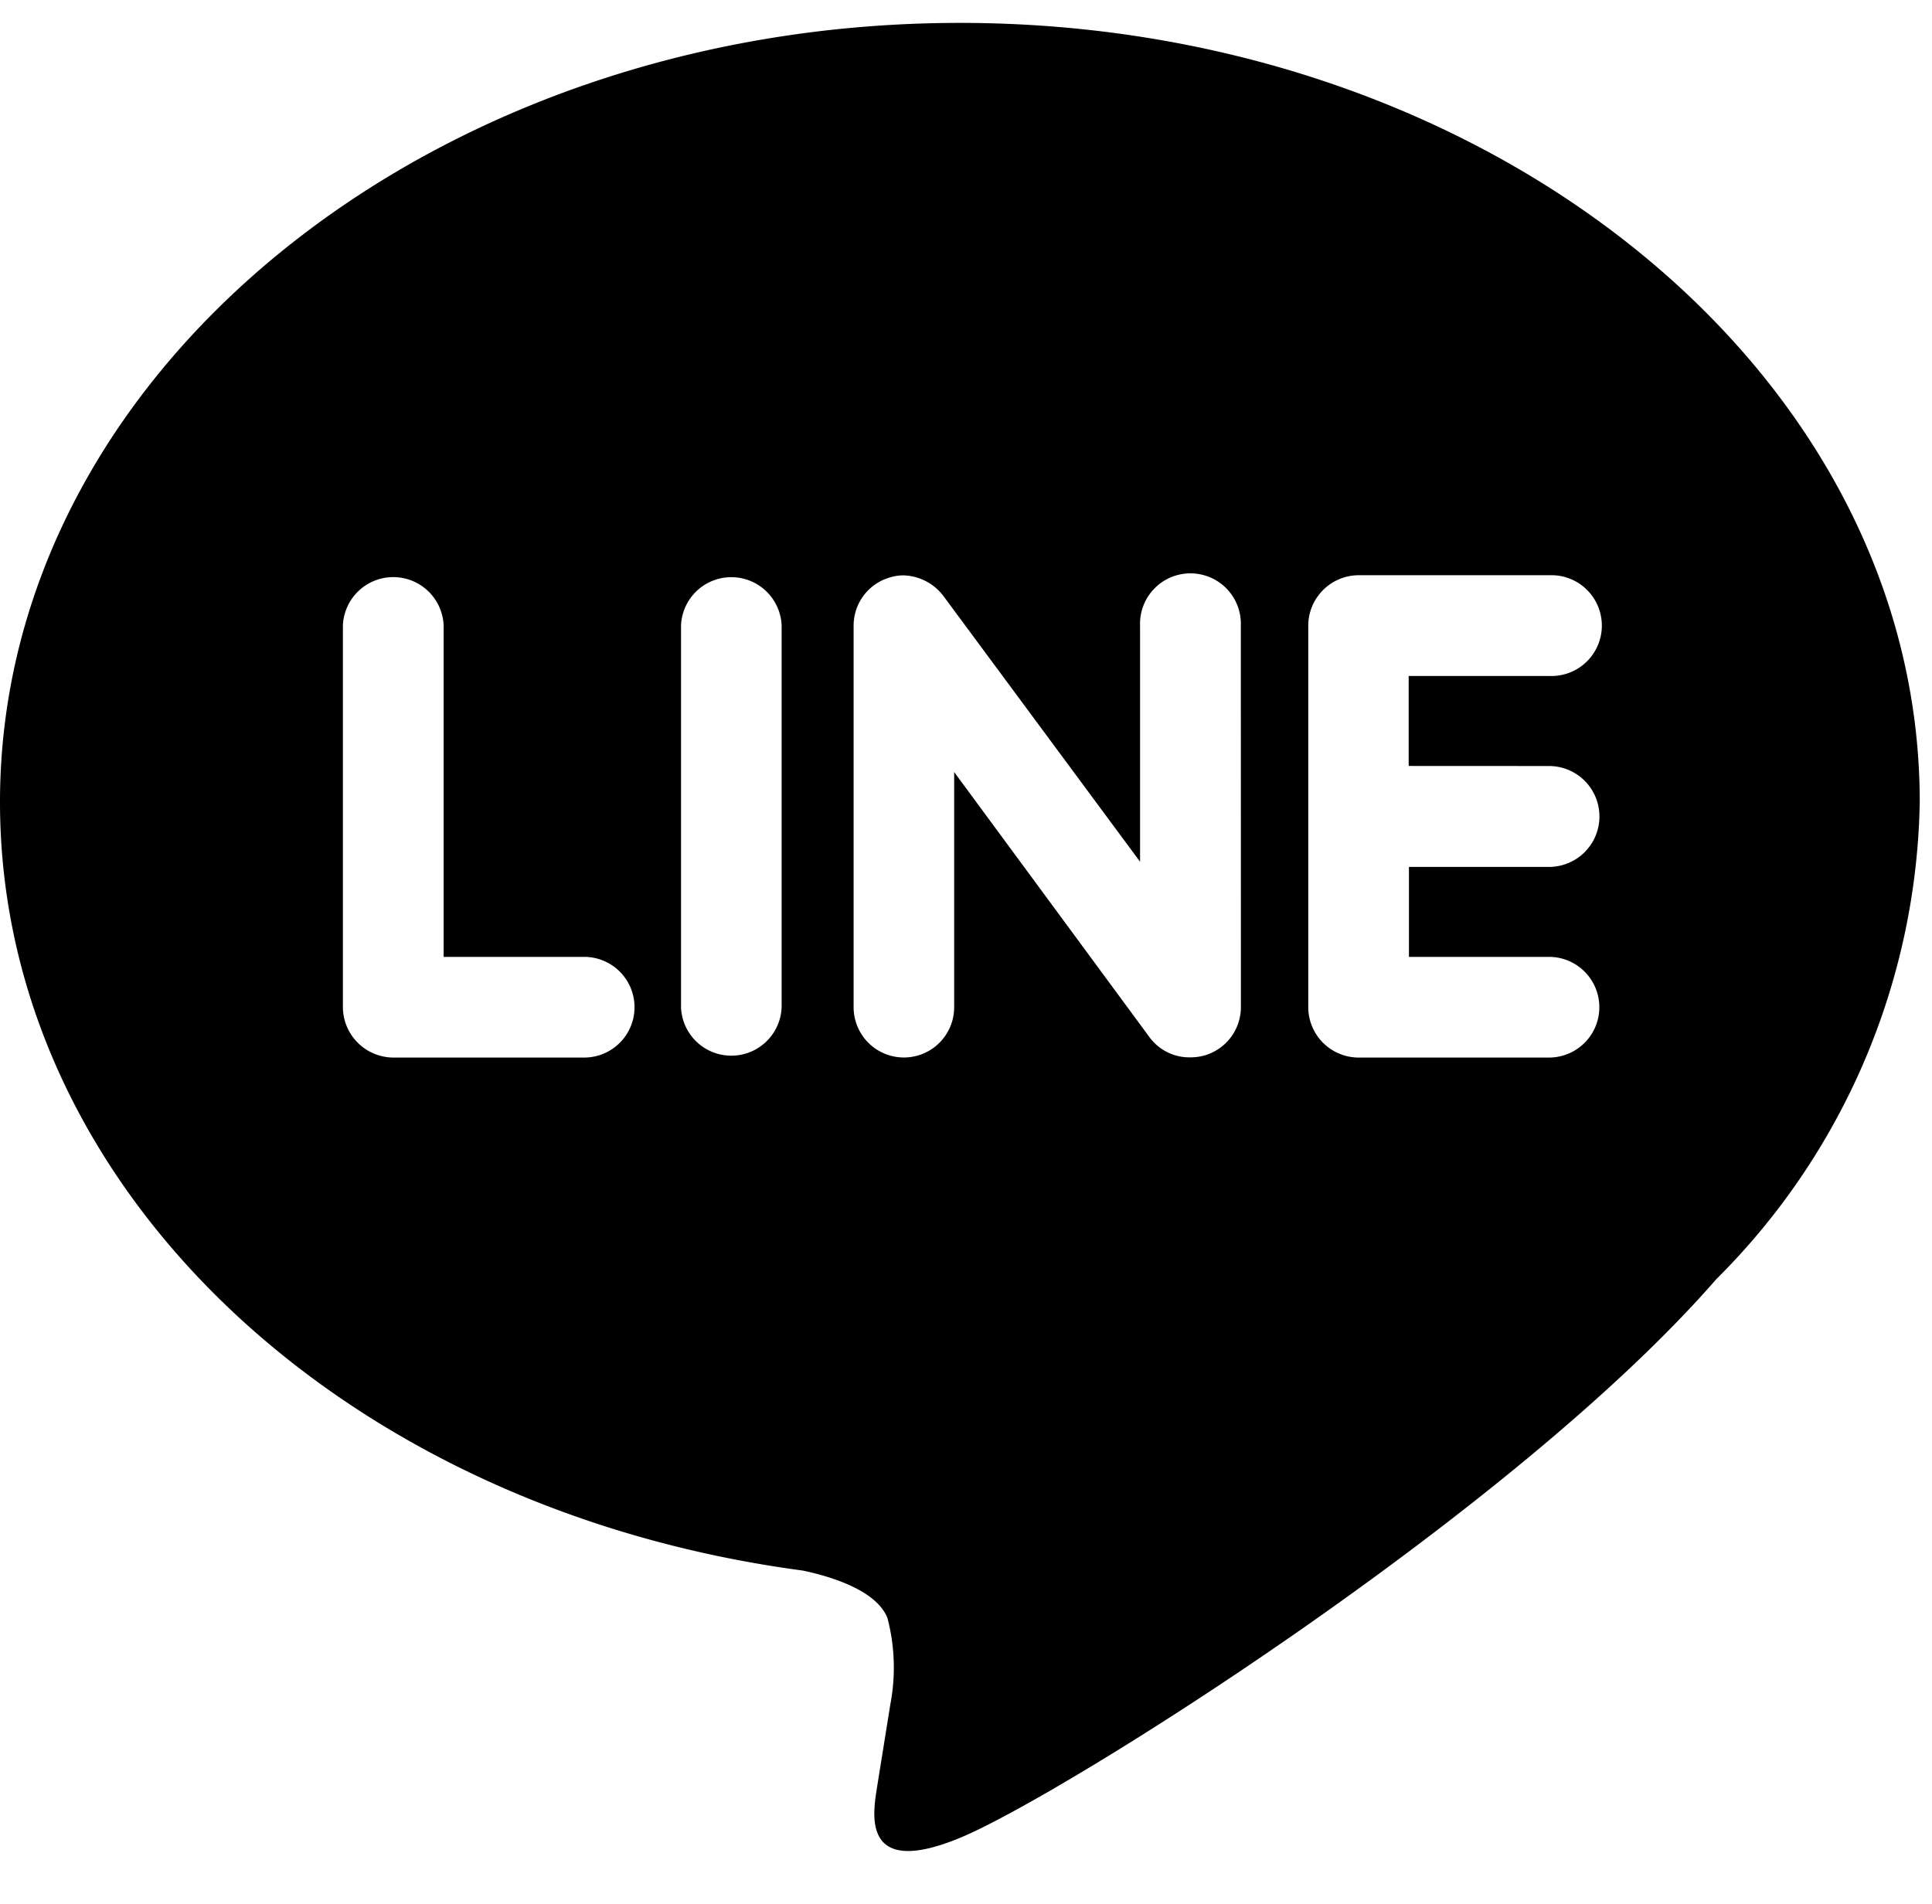 <svg id="line_b" xmlns="http://www.w3.org/2000/svg" width="27.592" height="27.195" viewBox="0 0 27.592 27.195">
  <rect id="長方形_4534" data-name="長方形 4534" width="27.195" height="27.195" transform="translate(0.397 0)" fill="none"/>
  <path id="パス_16075" data-name="パス 16075" d="M22.122,11.186a.72.72,0,0,1,0,1.441h-2v1.285h2a.719.719,0,0,1,0,1.438H19.4a.721.721,0,0,1-.716-.719V9.181a.722.722,0,0,1,.72-.72h2.726a.72.72,0,1,1,0,1.439H20.118v1.285Zm-4.4,3.445a.719.719,0,0,1-.494.681.738.738,0,0,1-.227.035.706.706,0,0,1-.583-.286l-2.791-3.789v3.359a.718.718,0,1,1-1.436,0V9.181a.716.716,0,0,1,.491-.68.665.665,0,0,1,.222-.038.74.74,0,0,1,.566.29l2.812,3.8V9.181a.72.72,0,1,1,1.439,0Zm-6.559,0a.719.719,0,0,1-1.437,0V9.181a.719.719,0,0,1,1.437,0Zm-2.817.719H5.617a.724.724,0,0,1-.72-.719V9.181a.72.72,0,0,1,1.439,0v4.731H8.343a.719.719,0,0,1,0,1.438M27.417,11.7C27.417,5.566,21.265.572,13.709.572S0,5.566,0,11.7c0,5.5,4.878,10.1,11.464,10.977.447.094,1.054.295,1.209.674a2.791,2.791,0,0,1,.043,1.234l-.187,1.165c-.051.344-.274,1.355,1.2.737s7.9-4.66,10.78-7.969A9.848,9.848,0,0,0,27.417,11.7" transform="translate(0 -0.245)"/>
</svg>
